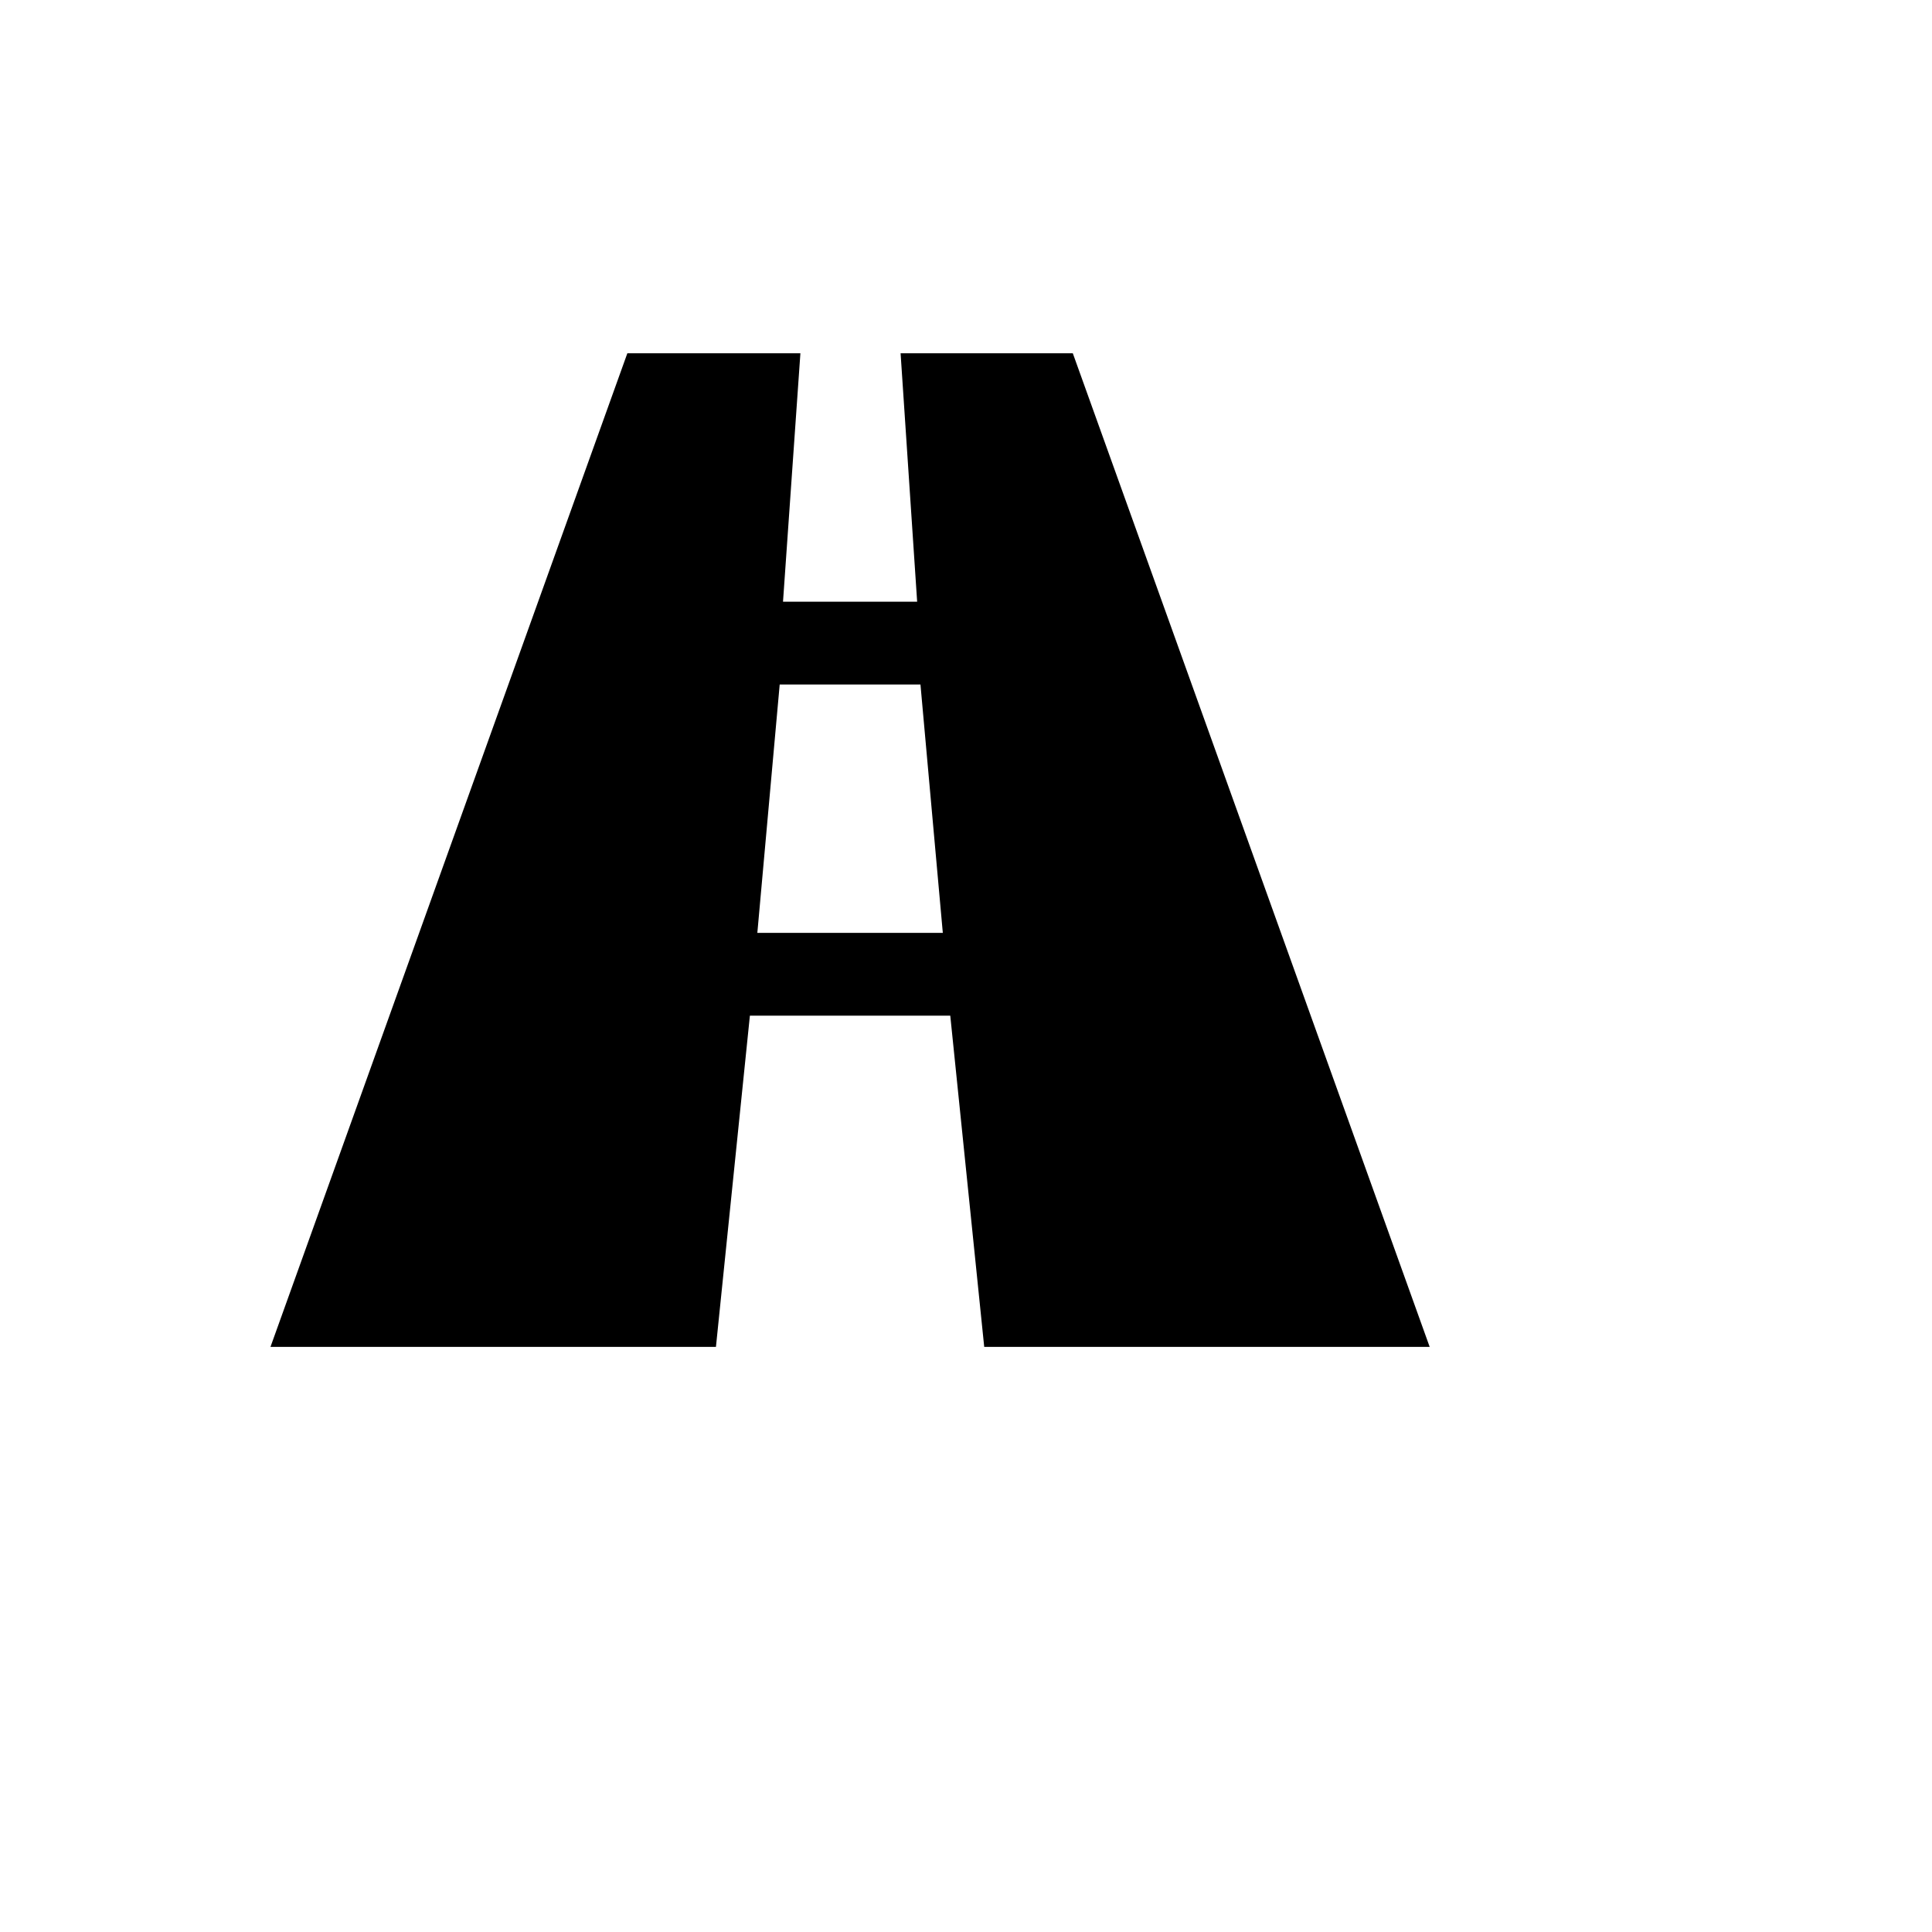 <svg xmlns="http://www.w3.org/2000/svg" version="1.1" xmlns:xlink="http://www.w3.org/1999/xlink" width="100%" height="100%" id="svgWorkerArea" viewBox="-25 -25 625 625" xmlns:idraw="https://idraw.muisca.co" style="background: white;"><defs id="defsdoc"><pattern id="patternBool" x="0" y="0" width="10" height="10" patternUnits="userSpaceOnUse" patternTransform="rotate(35)"><circle cx="5" cy="5" r="4" style="stroke: none;fill: #ff000070;"></circle></pattern></defs><g id="fileImp-143162957" class="cosito"><path id="pathImp-76251640" class="grouped" d="M437.5 410.714C437.5 410.714 293.393 410.714 293.393 410.714 293.393 410.714 282.411 303.571 282.411 303.571 282.411 303.571 217.589 303.571 217.589 303.571 217.589 303.571 206.607 410.714 206.607 410.714 206.607 410.714 62.5 410.714 62.5 410.714 62.5 410.714 177.946 89.286 177.946 89.286 177.946 89.286 233.929 89.286 233.929 89.286 233.929 89.286 228.304 169.643 228.304 169.643 228.304 169.643 271.696 169.643 271.696 169.643 271.696 169.643 266.339 89.286 266.339 89.286 266.339 89.286 322.054 89.286 322.054 89.286 322.054 89.286 437.5 410.714 437.5 410.714M227.232 196.429C227.232 196.429 220 276.786 220 276.786 220 276.786 280 276.786 280 276.786 280 276.786 272.768 196.429 272.768 196.429 272.768 196.429 227.232 196.429 227.232 196.429 227.232 196.429 227.232 196.429 227.232 196.429"></path></g></svg>
